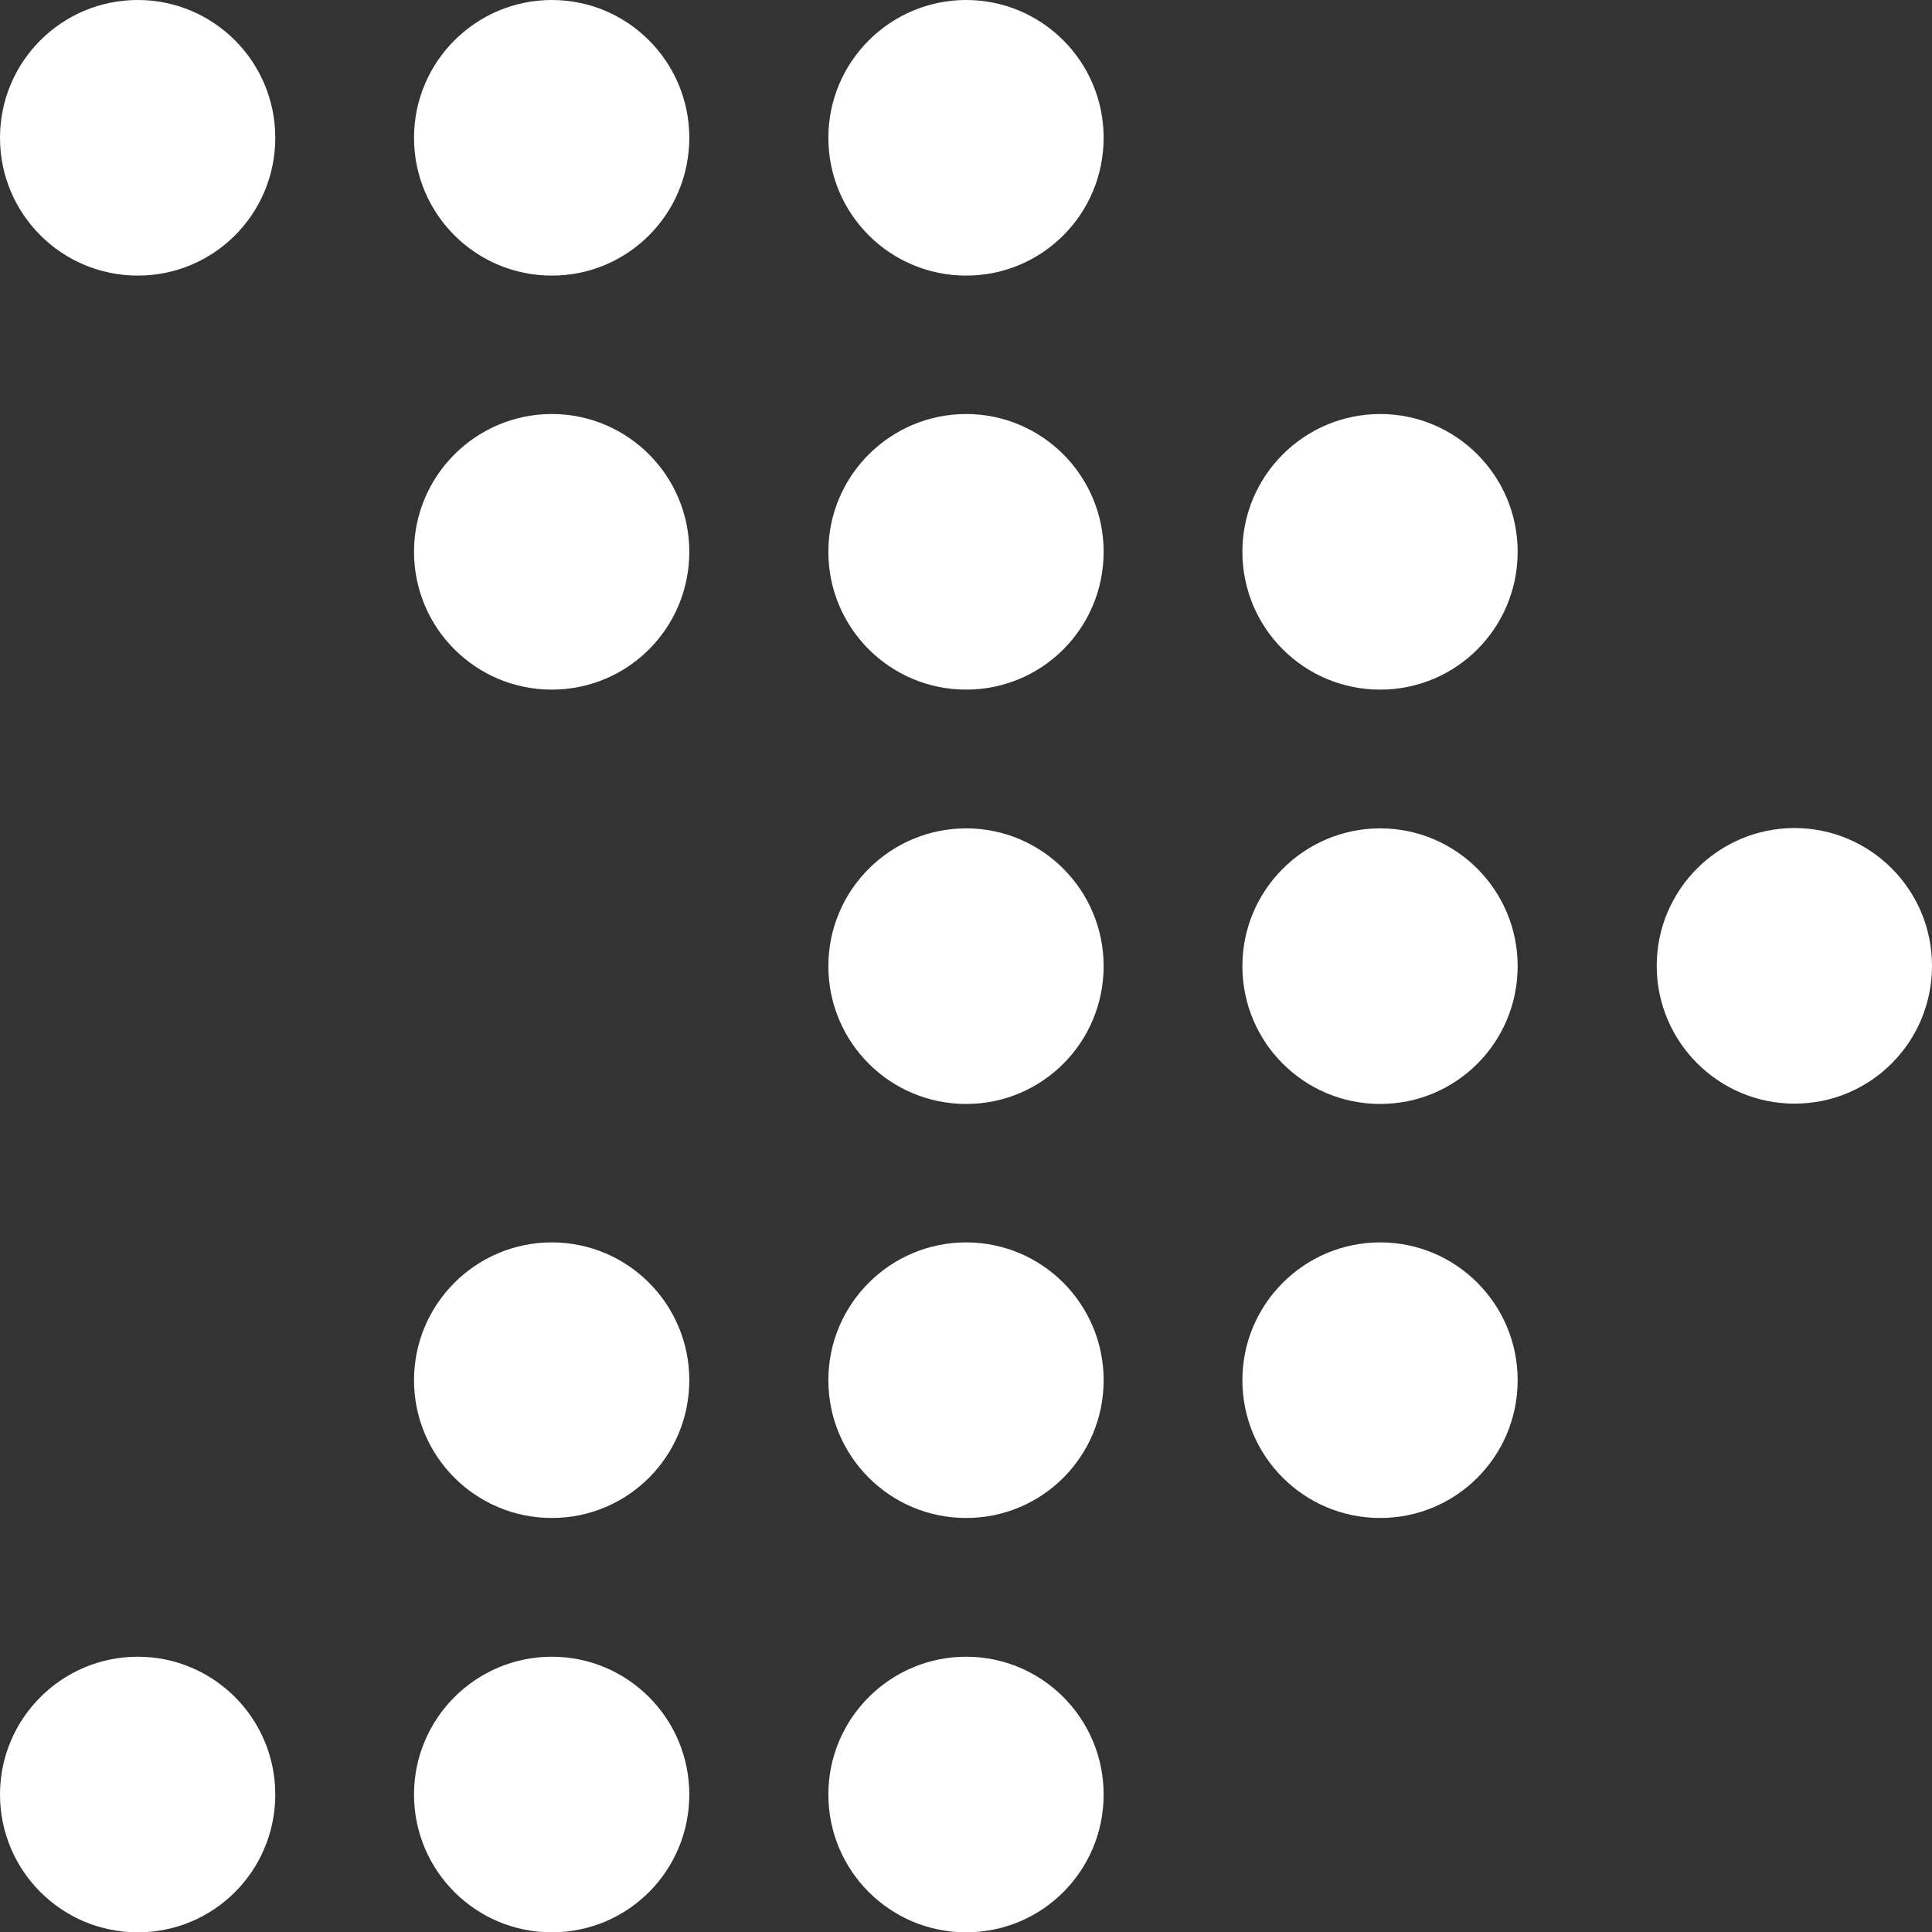 <?xml version="1.0" encoding="UTF-8"?>
<svg id="Ebene_1" data-name="Ebene 1" xmlns="http://www.w3.org/2000/svg" viewBox="0 0 61.13 61.13">
  <rect x="0" y="0" width="61.13" height="61.13" fill="#333333" stroke="none"/>
  <path fill="#FFFFFF" d="M52.42,30.56c0,2.4,1.95,4.36,4.36,4.36s4.35-1.95,4.35-4.36-1.95-4.36-4.35-4.36-4.36,1.95-4.36,4.36Z"/>
  <path fill="#FFFFFF" d="M43.67,26.21c-2.4,0-4.36,1.95-4.36,4.36s1.95,4.36,4.36,4.36,4.35-1.95,4.35-4.36-1.95-4.36-4.35-4.36Z"/>
  <path fill="#FFFFFF" d="M43.67,13.1c-2.4,0-4.36,1.95-4.36,4.36s1.95,4.36,4.36,4.36,4.35-1.95,4.35-4.36-1.95-4.36-4.35-4.36Z"/>
  <path fill="#FFFFFF" d="M30.57,0c-2.4,0-4.36,1.95-4.36,4.36s1.95,4.36,4.36,4.36,4.35-1.95,4.35-4.36-1.95-4.36-4.35-4.36Z"/>
  <path fill="#FFFFFF" d="M43.67,39.31c-2.4,0-4.36,1.95-4.36,4.36s1.95,4.36,4.36,4.36,4.35-1.95,4.35-4.36-1.95-4.36-4.35-4.36Z"/>
  <path fill="#FFFFFF" d="M30.57,26.21c-2.4,0-4.36,1.95-4.36,4.36s1.95,4.36,4.36,4.36,4.35-1.95,4.35-4.36-1.95-4.36-4.35-4.36Z"/>
  <path fill="#FFFFFF" d="M30.57,13.1c-2.4,0-4.36,1.95-4.36,4.36s1.95,4.36,4.36,4.36,4.35-1.95,4.35-4.36-1.95-4.36-4.35-4.36Z"/>
  <path fill="#FFFFFF" d="M30.57,39.31c-2.4,0-4.36,1.95-4.36,4.36s1.95,4.36,4.36,4.36,4.35-1.95,4.35-4.36-1.95-4.36-4.35-4.36Z"/>
  <path fill="#FFFFFF" d="M30.57,52.42c-2.4,0-4.36,1.95-4.36,4.36s1.95,4.36,4.36,4.36,4.35-1.95,4.35-4.36-1.95-4.36-4.35-4.36Z"/>
  <path fill="#FFFFFF" d="M17.46,0c-2.4,0-4.36,1.95-4.36,4.36s1.95,4.36,4.36,4.36,4.35-1.95,4.35-4.36-1.95-4.36-4.35-4.36Z"/>
  <path fill="#FFFFFF" d="M17.46,13.1c-2.4,0-4.36,1.95-4.36,4.36s1.95,4.36,4.36,4.36,4.35-1.95,4.35-4.36-1.95-4.36-4.35-4.36Z"/>
  <path fill="#FFFFFF" d="M17.46,39.31c-2.4,0-4.36,1.95-4.36,4.36s1.95,4.36,4.36,4.36,4.35-1.95,4.35-4.36-1.95-4.36-4.35-4.36Z"/>
  <path fill="#FFFFFF" d="M17.46,52.42c-2.4,0-4.36,1.95-4.36,4.36s1.95,4.36,4.36,4.36,4.35-1.95,4.35-4.36-1.95-4.36-4.35-4.36Z"/>
  <path fill="#FFFFFF" d="M4.36,0C1.95,0,0,1.95,0,4.36s1.95,4.36,4.36,4.36,4.35-1.95,4.35-4.36S6.76,0,4.36,0Z"/>
  <path fill="#FFFFFF" d="M4.36,52.42c-2.4,0-4.36,1.95-4.36,4.36s1.95,4.36,4.36,4.36,4.35-1.95,4.35-4.36-1.95-4.36-4.35-4.36Z"/>
</svg>